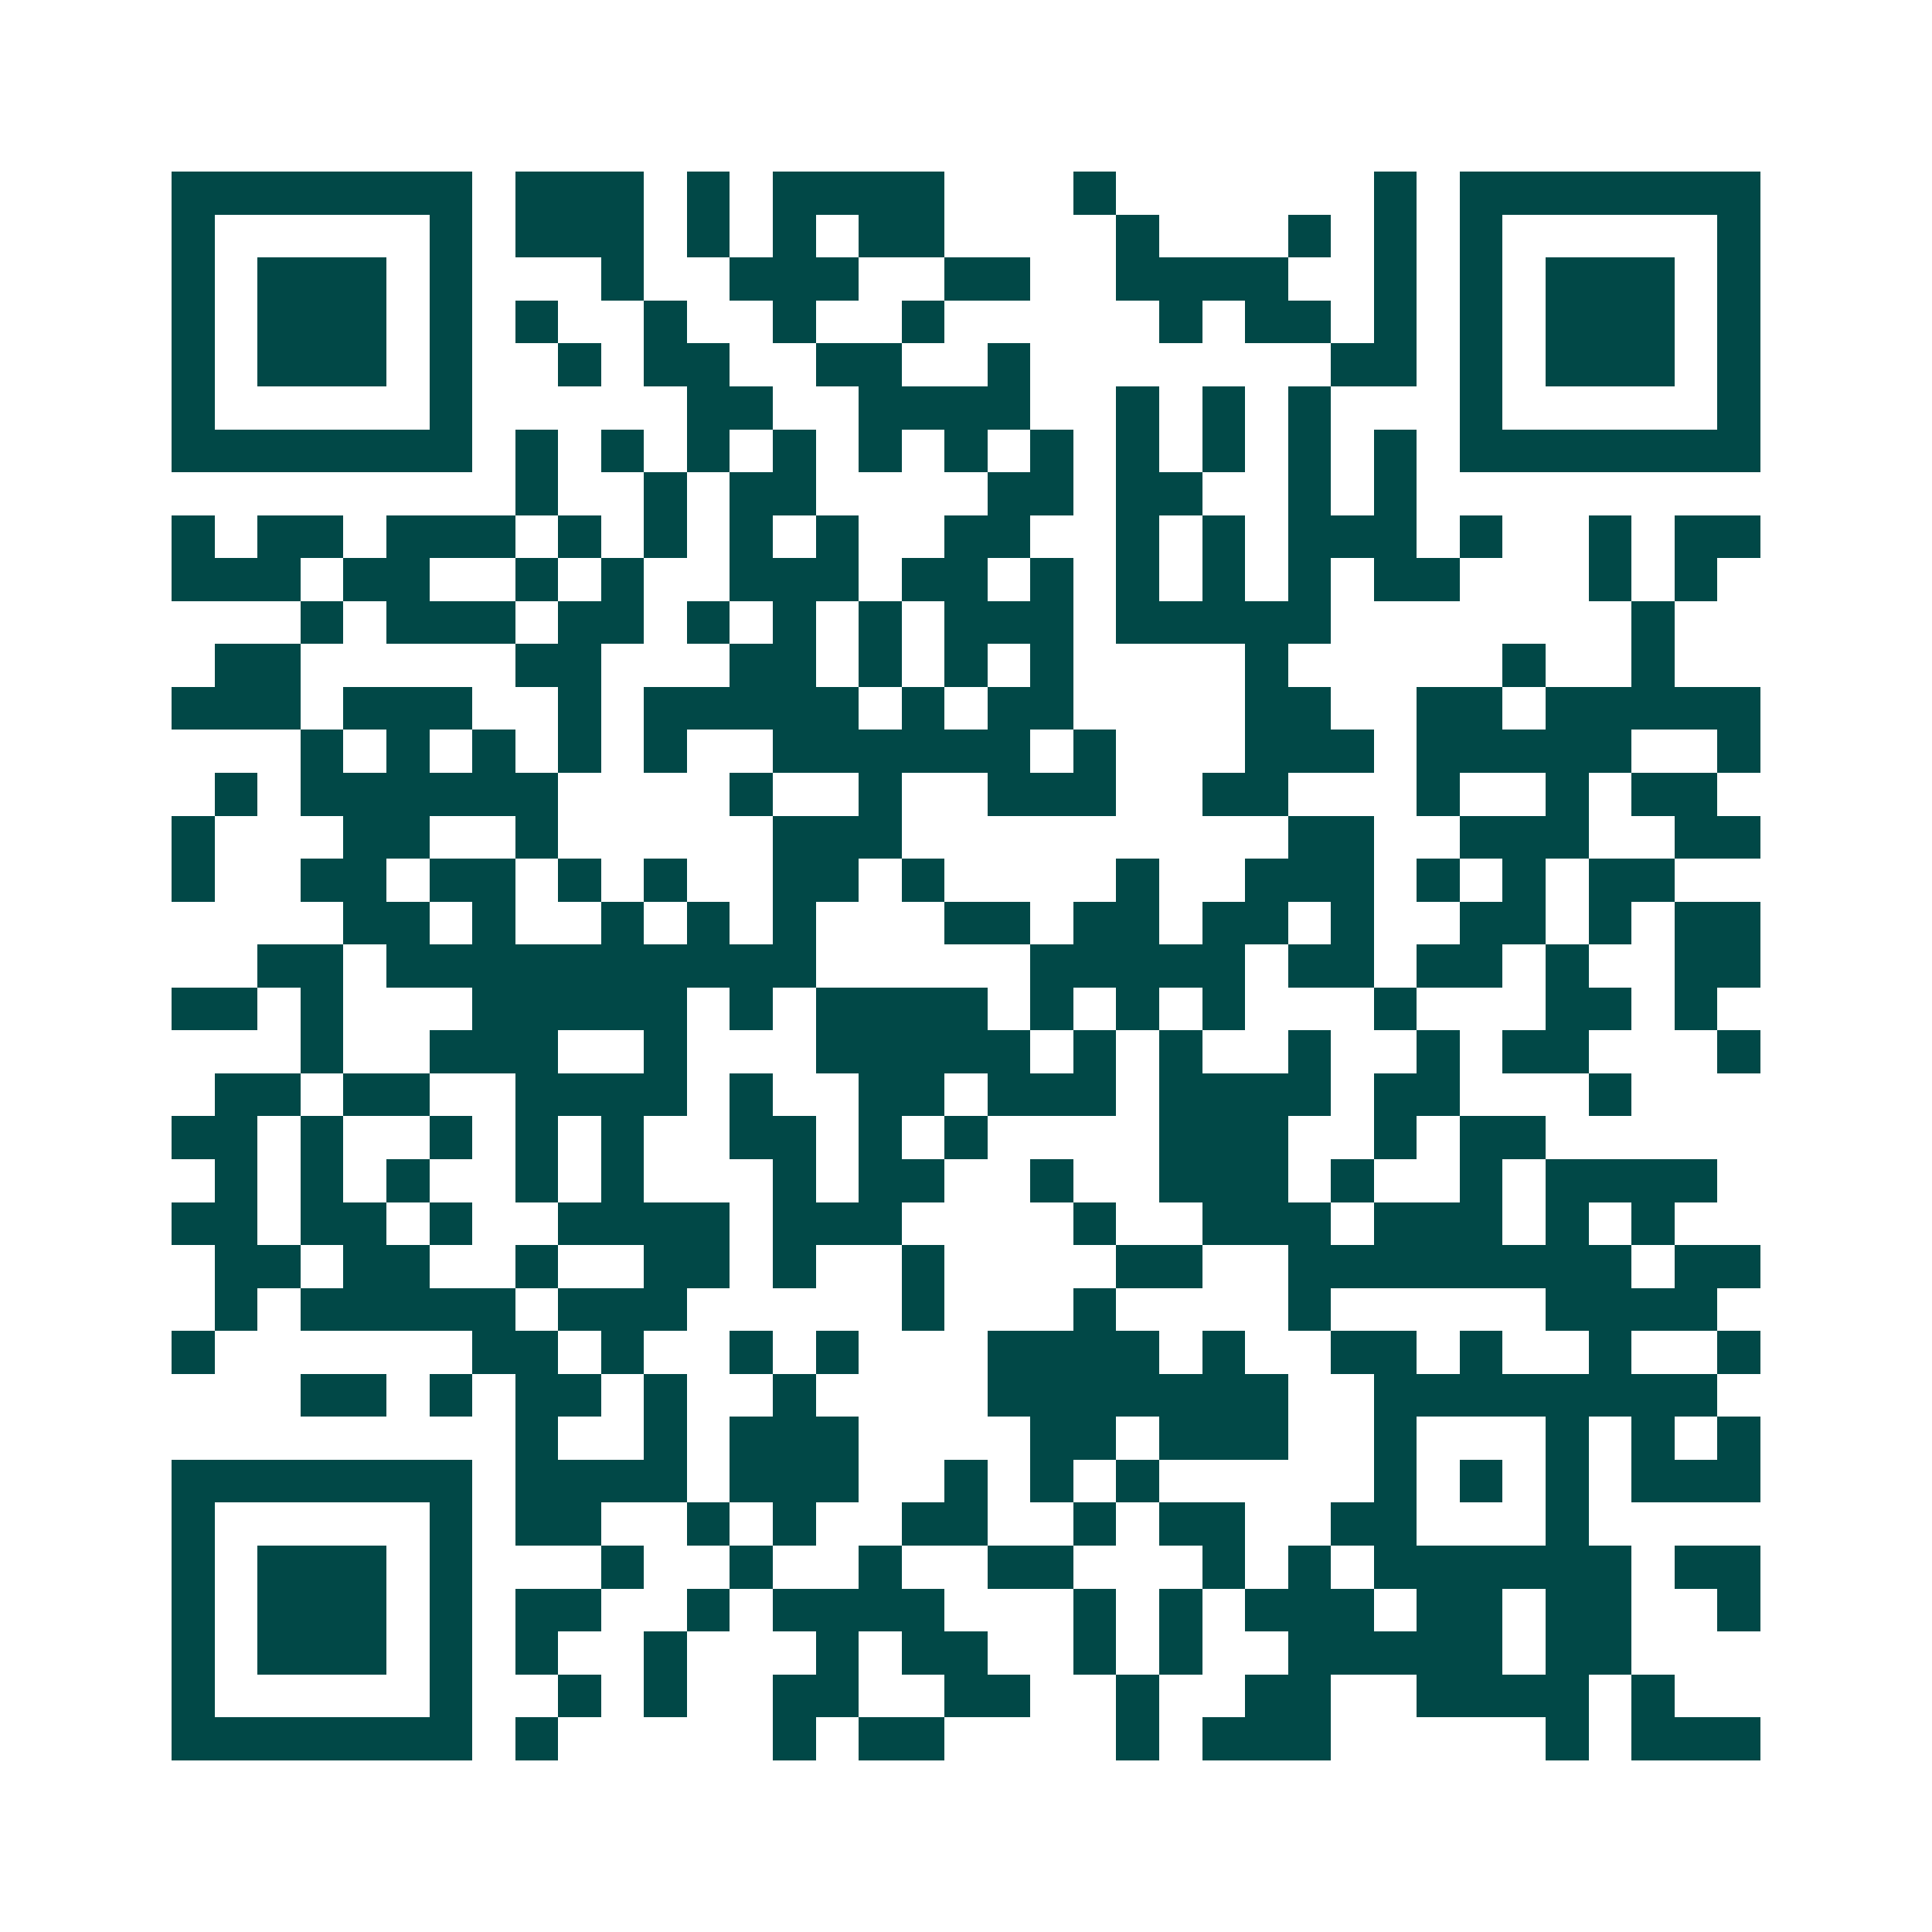 <svg xmlns="http://www.w3.org/2000/svg" width="200" height="200" viewBox="0 0 45 45" shape-rendering="crispEdges"><path fill="#ffffff" d="M0 0h45v45H0z"/><path stroke="#014847" d="M4 4.5h7m1 0h3m1 0h1m1 0h4m3 0h1m6 0h1m1 0h7M4 5.5h1m5 0h1m1 0h3m1 0h1m1 0h1m1 0h2m4 0h1m3 0h1m1 0h1m1 0h1m5 0h1M4 6.5h1m1 0h3m1 0h1m3 0h1m2 0h3m2 0h2m2 0h4m2 0h1m1 0h1m1 0h3m1 0h1M4 7.5h1m1 0h3m1 0h1m1 0h1m2 0h1m2 0h1m2 0h1m5 0h1m1 0h2m1 0h1m1 0h1m1 0h3m1 0h1M4 8.5h1m1 0h3m1 0h1m2 0h1m1 0h2m2 0h2m2 0h1m7 0h2m1 0h1m1 0h3m1 0h1M4 9.5h1m5 0h1m5 0h2m2 0h4m2 0h1m1 0h1m1 0h1m3 0h1m5 0h1M4 10.5h7m1 0h1m1 0h1m1 0h1m1 0h1m1 0h1m1 0h1m1 0h1m1 0h1m1 0h1m1 0h1m1 0h1m1 0h7M12 11.5h1m2 0h1m1 0h2m4 0h2m1 0h2m2 0h1m1 0h1M4 12.5h1m1 0h2m1 0h3m1 0h1m1 0h1m1 0h1m1 0h1m2 0h2m2 0h1m1 0h1m1 0h3m1 0h1m2 0h1m1 0h2M4 13.5h3m1 0h2m2 0h1m1 0h1m2 0h3m1 0h2m1 0h1m1 0h1m1 0h1m1 0h1m1 0h2m3 0h1m1 0h1M7 14.5h1m1 0h3m1 0h2m1 0h1m1 0h1m1 0h1m1 0h3m1 0h5m7 0h1M5 15.5h2m5 0h2m3 0h2m1 0h1m1 0h1m1 0h1m4 0h1m5 0h1m2 0h1M4 16.5h3m1 0h3m2 0h1m1 0h5m1 0h1m1 0h2m4 0h2m2 0h2m1 0h5M7 17.5h1m1 0h1m1 0h1m1 0h1m1 0h1m2 0h6m1 0h1m3 0h3m1 0h5m2 0h1M5 18.5h1m1 0h6m4 0h1m2 0h1m2 0h3m2 0h2m3 0h1m2 0h1m1 0h2M4 19.5h1m3 0h2m2 0h1m5 0h3m9 0h2m2 0h3m2 0h2M4 20.5h1m2 0h2m1 0h2m1 0h1m1 0h1m2 0h2m1 0h1m4 0h1m2 0h3m1 0h1m1 0h1m1 0h2M8 21.5h2m1 0h1m2 0h1m1 0h1m1 0h1m3 0h2m1 0h2m1 0h2m1 0h1m2 0h2m1 0h1m1 0h2M6 22.5h2m1 0h10m5 0h5m1 0h2m1 0h2m1 0h1m2 0h2M4 23.5h2m1 0h1m3 0h5m1 0h1m1 0h4m1 0h1m1 0h1m1 0h1m3 0h1m3 0h2m1 0h1M7 24.5h1m2 0h3m2 0h1m3 0h5m1 0h1m1 0h1m2 0h1m2 0h1m1 0h2m3 0h1M5 25.5h2m1 0h2m2 0h4m1 0h1m2 0h2m1 0h3m1 0h4m1 0h2m3 0h1M4 26.5h2m1 0h1m2 0h1m1 0h1m1 0h1m2 0h2m1 0h1m1 0h1m4 0h3m2 0h1m1 0h2M5 27.5h1m1 0h1m1 0h1m2 0h1m1 0h1m3 0h1m1 0h2m2 0h1m2 0h3m1 0h1m2 0h1m1 0h4M4 28.5h2m1 0h2m1 0h1m2 0h4m1 0h3m4 0h1m2 0h3m1 0h3m1 0h1m1 0h1M5 29.5h2m1 0h2m2 0h1m2 0h2m1 0h1m2 0h1m4 0h2m2 0h8m1 0h2M5 30.5h1m1 0h5m1 0h3m5 0h1m3 0h1m4 0h1m5 0h4M4 31.5h1m6 0h2m1 0h1m2 0h1m1 0h1m3 0h4m1 0h1m2 0h2m1 0h1m2 0h1m2 0h1M7 32.5h2m1 0h1m1 0h2m1 0h1m2 0h1m4 0h7m2 0h8M12 33.5h1m2 0h1m1 0h3m4 0h2m1 0h3m2 0h1m3 0h1m1 0h1m1 0h1M4 34.5h7m1 0h4m1 0h3m2 0h1m1 0h1m1 0h1m5 0h1m1 0h1m1 0h1m1 0h3M4 35.5h1m5 0h1m1 0h2m2 0h1m1 0h1m2 0h2m2 0h1m1 0h2m2 0h2m3 0h1M4 36.5h1m1 0h3m1 0h1m3 0h1m2 0h1m2 0h1m2 0h2m3 0h1m1 0h1m1 0h6m1 0h2M4 37.5h1m1 0h3m1 0h1m1 0h2m2 0h1m1 0h4m3 0h1m1 0h1m1 0h3m1 0h2m1 0h2m2 0h1M4 38.5h1m1 0h3m1 0h1m1 0h1m2 0h1m3 0h1m1 0h2m2 0h1m1 0h1m2 0h5m1 0h2M4 39.5h1m5 0h1m2 0h1m1 0h1m2 0h2m2 0h2m2 0h1m2 0h2m2 0h4m1 0h1M4 40.5h7m1 0h1m5 0h1m1 0h2m4 0h1m1 0h3m5 0h1m1 0h3"/></svg>
